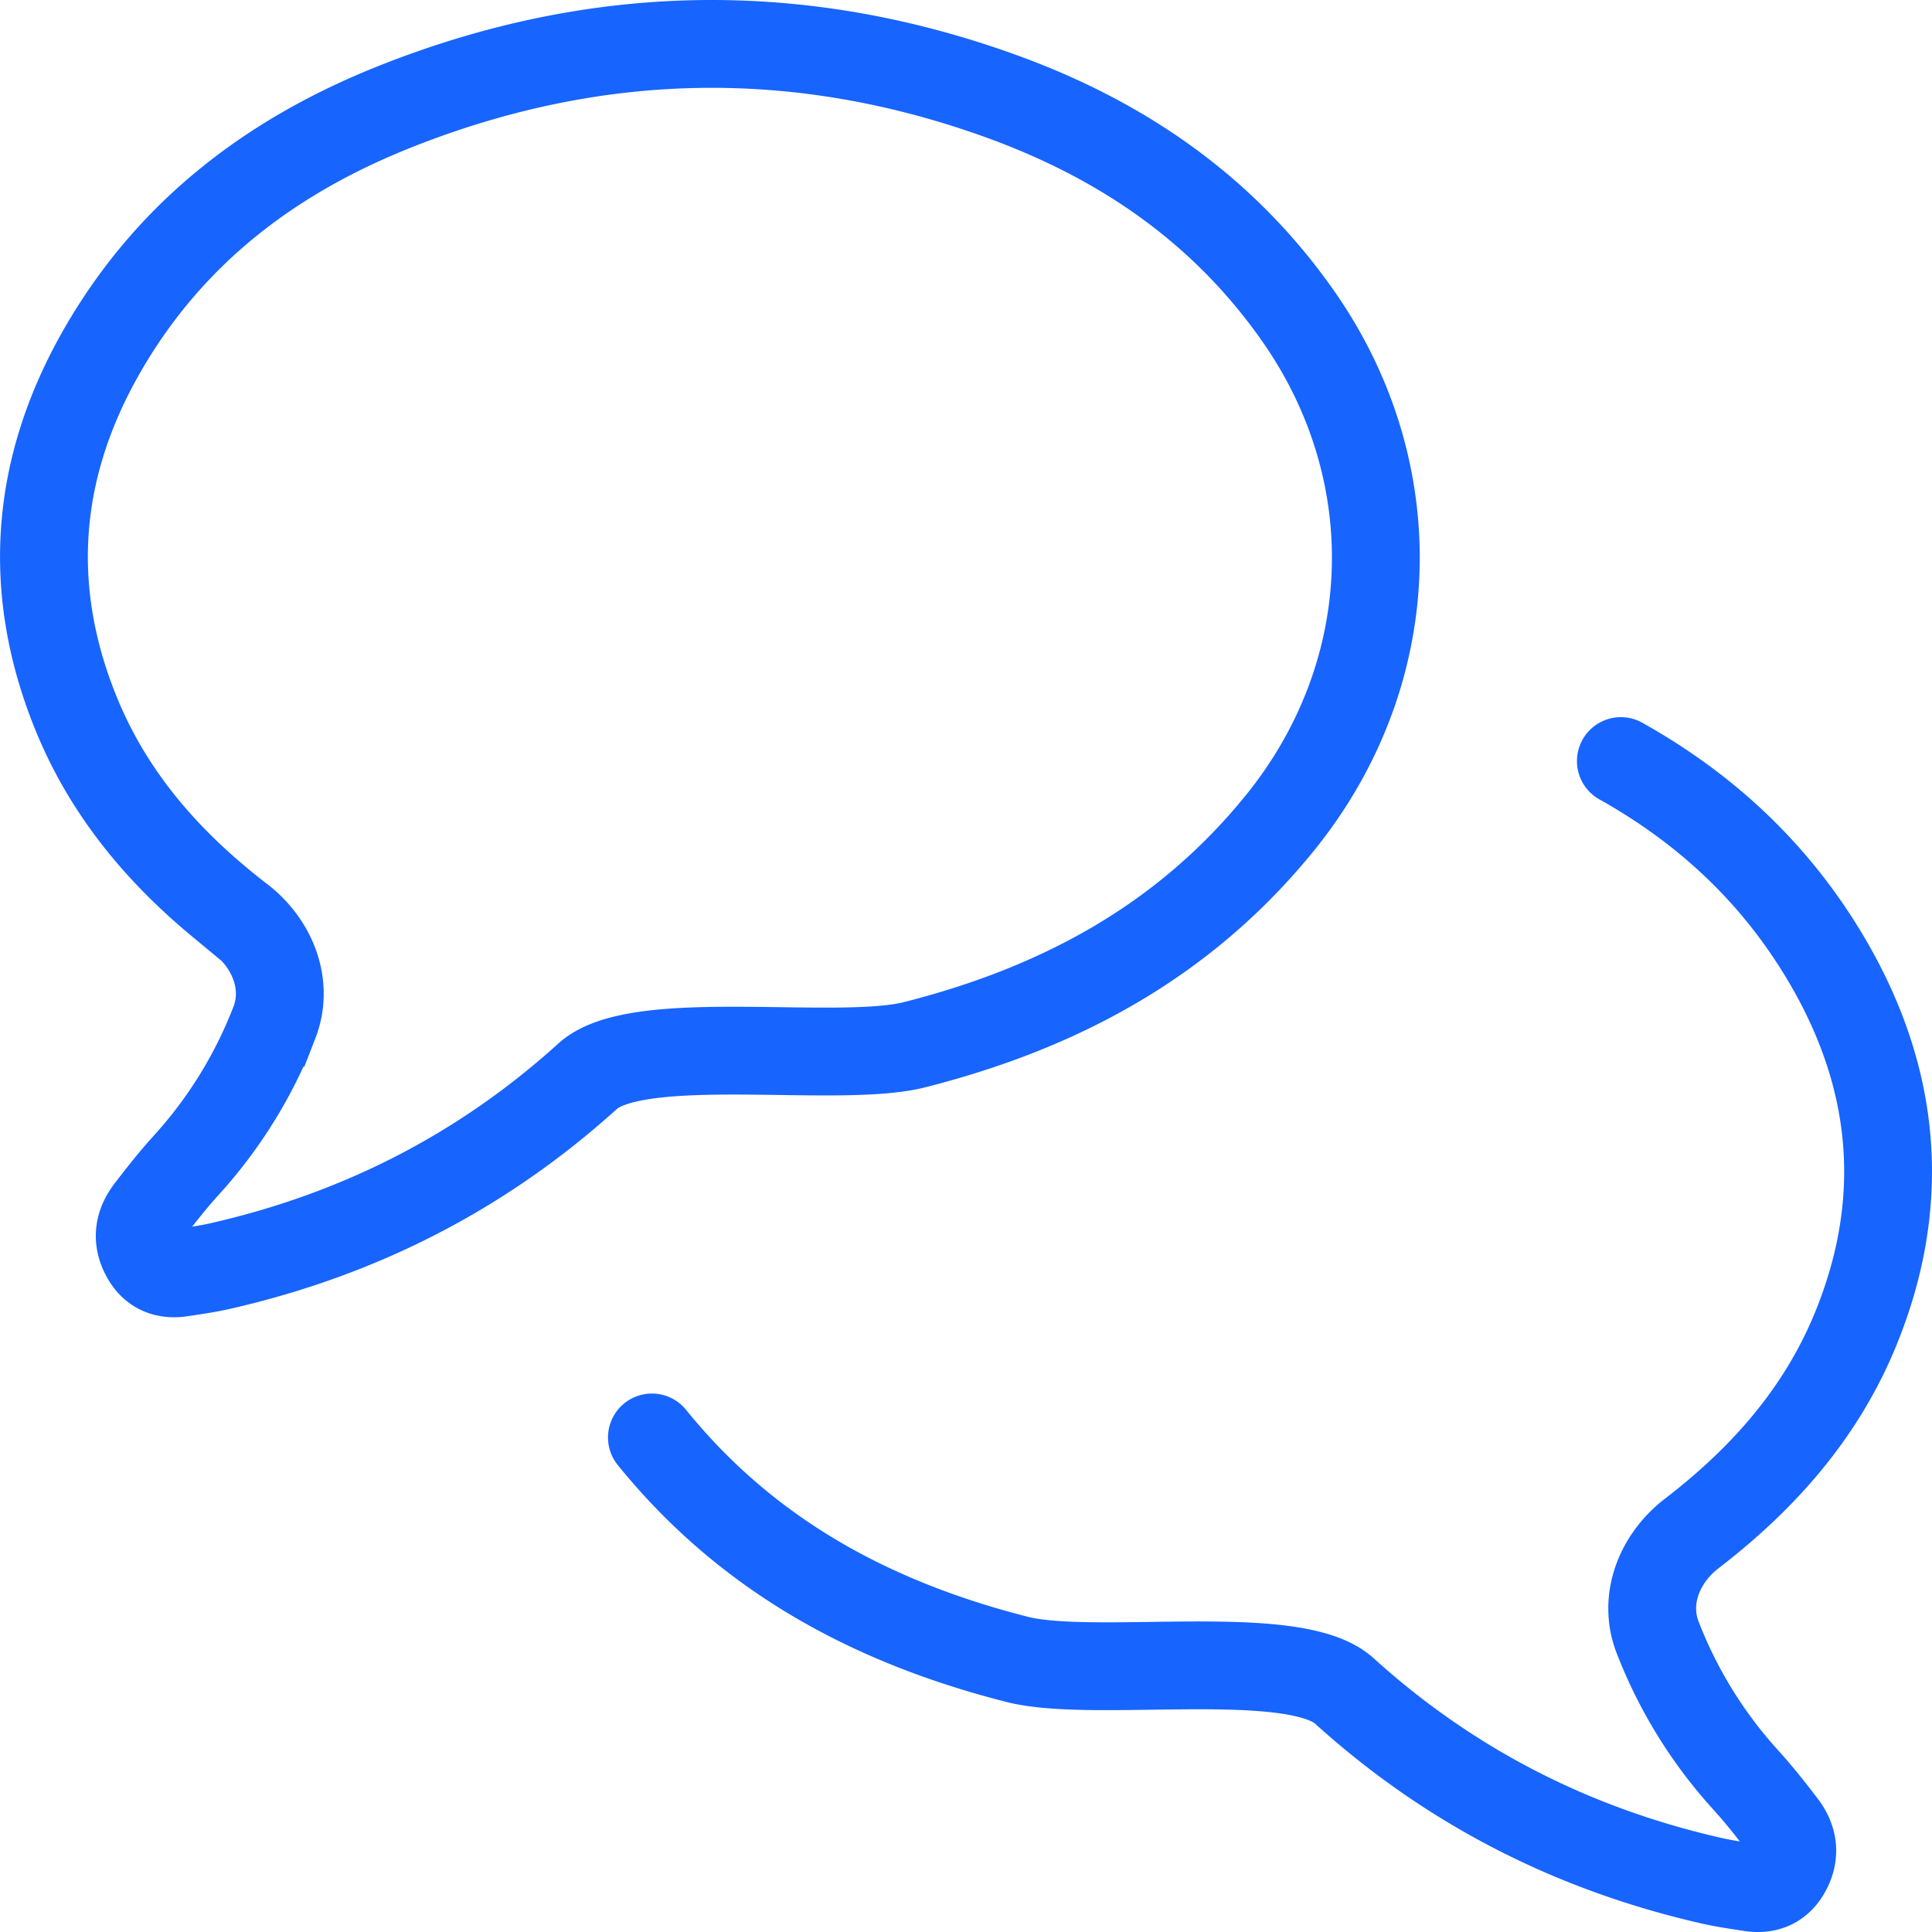 <svg xmlns="http://www.w3.org/2000/svg" width="44" height="44" fill="none" viewBox="0 0 44 44"><path stroke="#1764ff" stroke-linecap="round" stroke-width="2" d="M14.847 32.737c2.222 2.743 5.095 4.233 8.317 5.054 1.75.446 6.275-.316 7.439.707 2.453 2.223 5.267 3.629 8.393 4.338.284.064.576.105.864.15.364.057.663-.051.85-.419.187-.367.119-.702-.113-1.005-.27-.353-.545-.702-.84-1.026a10.4 10.4 0 0 1-2.005-3.245c-.336-.864.04-1.801.775-2.366q.233-.179.46-.367c1.406-1.165 2.574-2.558 3.29-4.33 1.162-2.87.9-5.642-.623-8.277-1.195-2.066-2.827-3.547-4.74-4.618m-31.9 3.225q.226.189.46.367c.735.565 1.11 1.502.774 2.366a10.4 10.4 0 0 1-2.005 3.245c-.295.324-.57.673-.84 1.025-.232.304-.3.639-.113 1.006s.485.476.85.418c.288-.044.58-.085.864-.149 3.126-.71 5.94-2.115 8.393-4.338 1.164-1.023 5.69-.26 7.439-.707 3.222-.82 6.095-2.31 8.317-5.054 2.742-3.387 2.916-7.954.42-11.527-1.74-2.49-4.089-4.05-6.783-5.023C18.184.525 13.576.614 9.02 2.42 6.274 3.508 3.928 5.218 2.347 7.951c-1.524 2.635-1.785 5.406-.623 8.277.716 1.771 1.884 3.165 3.29 4.33Z"></path></svg>